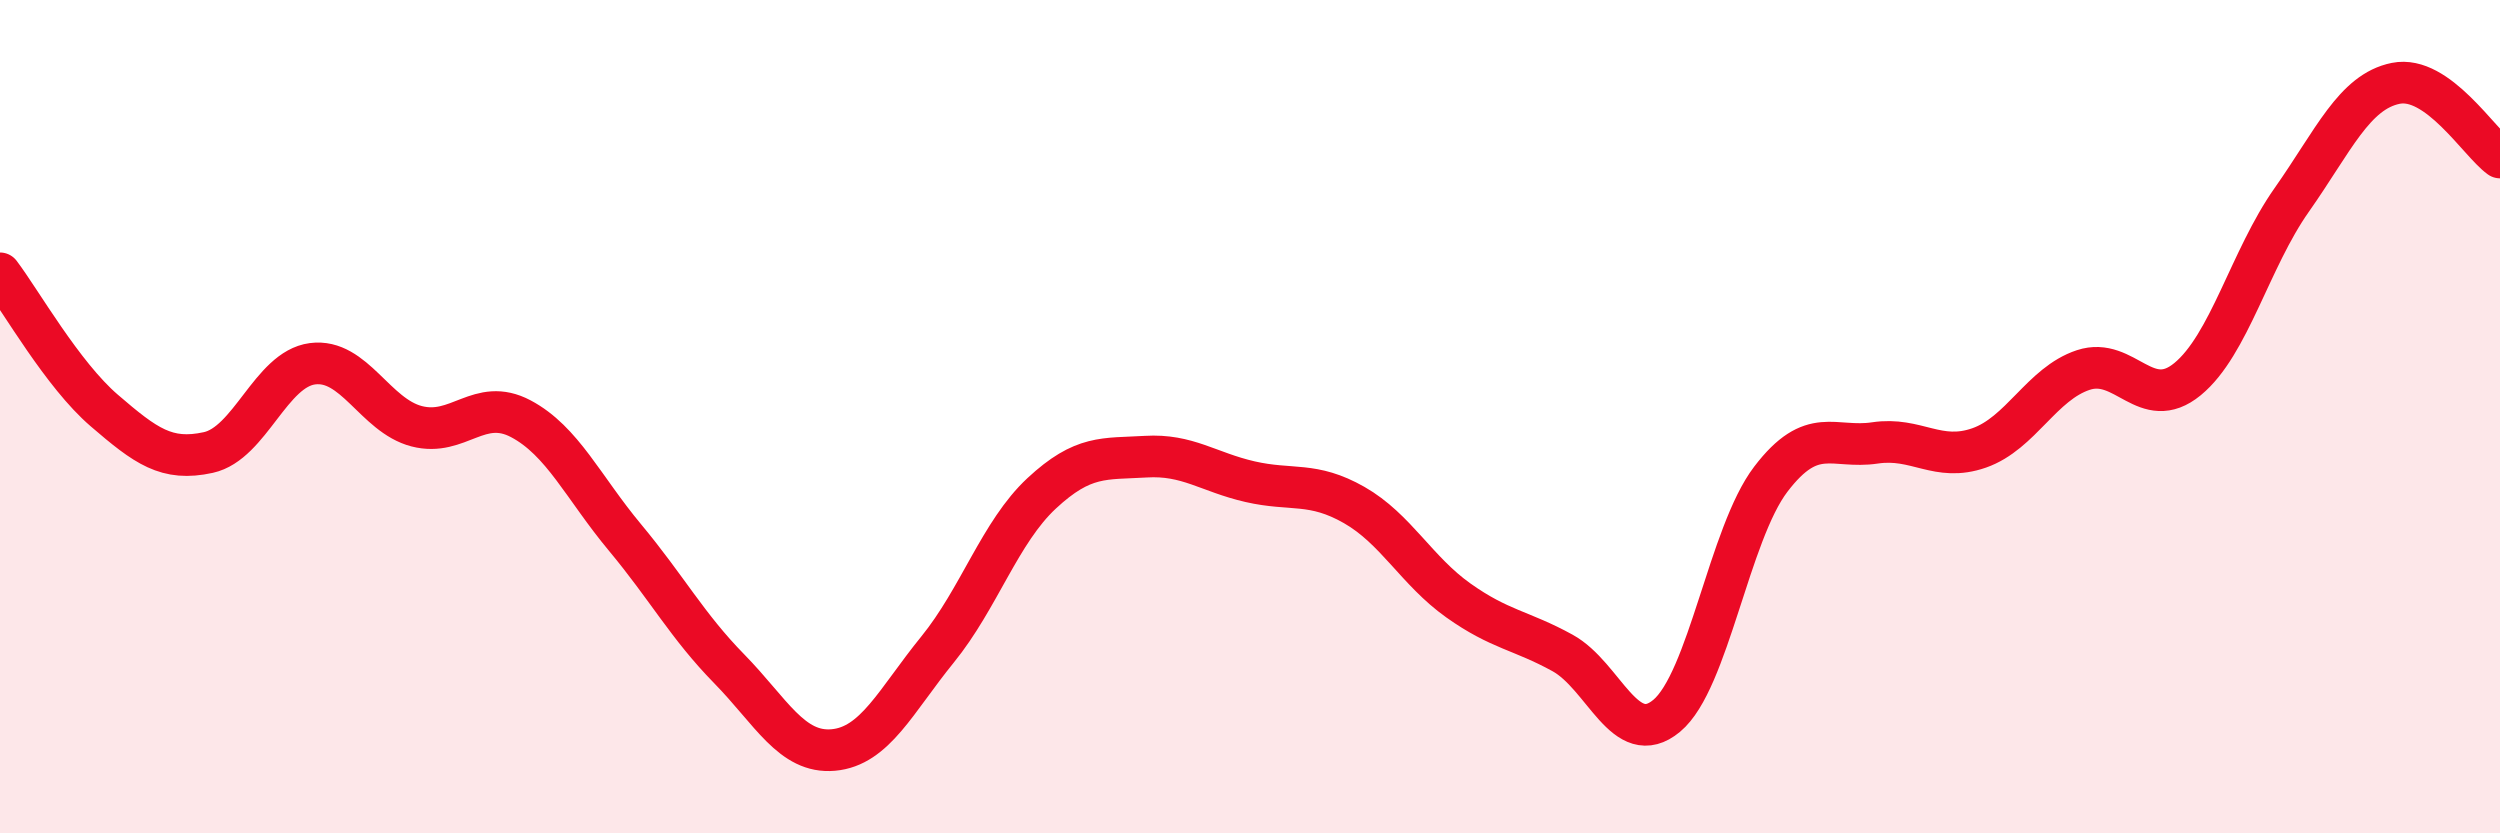 
    <svg width="60" height="20" viewBox="0 0 60 20" xmlns="http://www.w3.org/2000/svg">
      <path
        d="M 0,6.56 C 0.5,7.22 1.5,8.99 2.5,9.85 C 3.5,10.71 4,11.08 5,10.86 C 6,10.64 6.5,8.86 7.5,8.73 C 8.5,8.6 9,9.97 10,10.23 C 11,10.49 11.5,9.52 12.5,10.05 C 13.5,10.58 14,11.7 15,12.9 C 16,14.1 16.5,15.03 17.5,16.05 C 18.5,17.07 19,18.09 20,18 C 21,17.91 21.5,16.82 22.5,15.59 C 23.5,14.36 24,12.77 25,11.84 C 26,10.91 26.5,11.02 27.5,10.96 C 28.5,10.9 29,11.33 30,11.56 C 31,11.79 31.5,11.55 32.5,12.12 C 33.5,12.69 34,13.7 35,14.41 C 36,15.12 36.5,15.12 37.5,15.67 C 38.5,16.22 39,18.01 40,17.18 C 41,16.35 41.5,12.81 42.5,11.5 C 43.5,10.19 44,10.78 45,10.63 C 46,10.48 46.5,11.1 47.5,10.75 C 48.5,10.4 49,9.21 50,8.88 C 51,8.55 51.5,9.92 52.5,9.1 C 53.5,8.28 54,6.22 55,4.8 C 56,3.38 56.5,2.2 57.5,2 C 58.5,1.8 59.5,3.42 60,3.78L60 20L0 20Z"
        fill="#EB0A25"
        opacity="0.1"
        stroke-linecap="round"
        stroke-linejoin="round"
      />
      <path
        d="M 0,6.56 C 0.5,7.22 1.5,8.99 2.5,9.85 C 3.5,10.71 4,11.08 5,10.86 C 6,10.64 6.5,8.86 7.5,8.73 C 8.5,8.6 9,9.97 10,10.23 C 11,10.49 11.5,9.52 12.5,10.05 C 13.5,10.58 14,11.7 15,12.9 C 16,14.1 16.5,15.03 17.5,16.05 C 18.5,17.07 19,18.09 20,18 C 21,17.91 21.5,16.82 22.5,15.59 C 23.5,14.36 24,12.77 25,11.84 C 26,10.91 26.5,11.02 27.5,10.96 C 28.5,10.9 29,11.33 30,11.56 C 31,11.79 31.5,11.55 32.5,12.12 C 33.5,12.69 34,13.7 35,14.41 C 36,15.12 36.5,15.12 37.5,15.67 C 38.5,16.22 39,18.01 40,17.18 C 41,16.35 41.5,12.81 42.5,11.5 C 43.5,10.19 44,10.78 45,10.63 C 46,10.48 46.5,11.1 47.5,10.75 C 48.5,10.4 49,9.21 50,8.88 C 51,8.55 51.5,9.92 52.5,9.1 C 53.5,8.28 54,6.22 55,4.8 C 56,3.38 56.5,2.2 57.5,2 C 58.5,1.8 59.5,3.42 60,3.78"
        stroke="#EB0A25"
        stroke-width="1"
        fill="none"
        stroke-linecap="round"
        stroke-linejoin="round"
      />
    </svg>
  